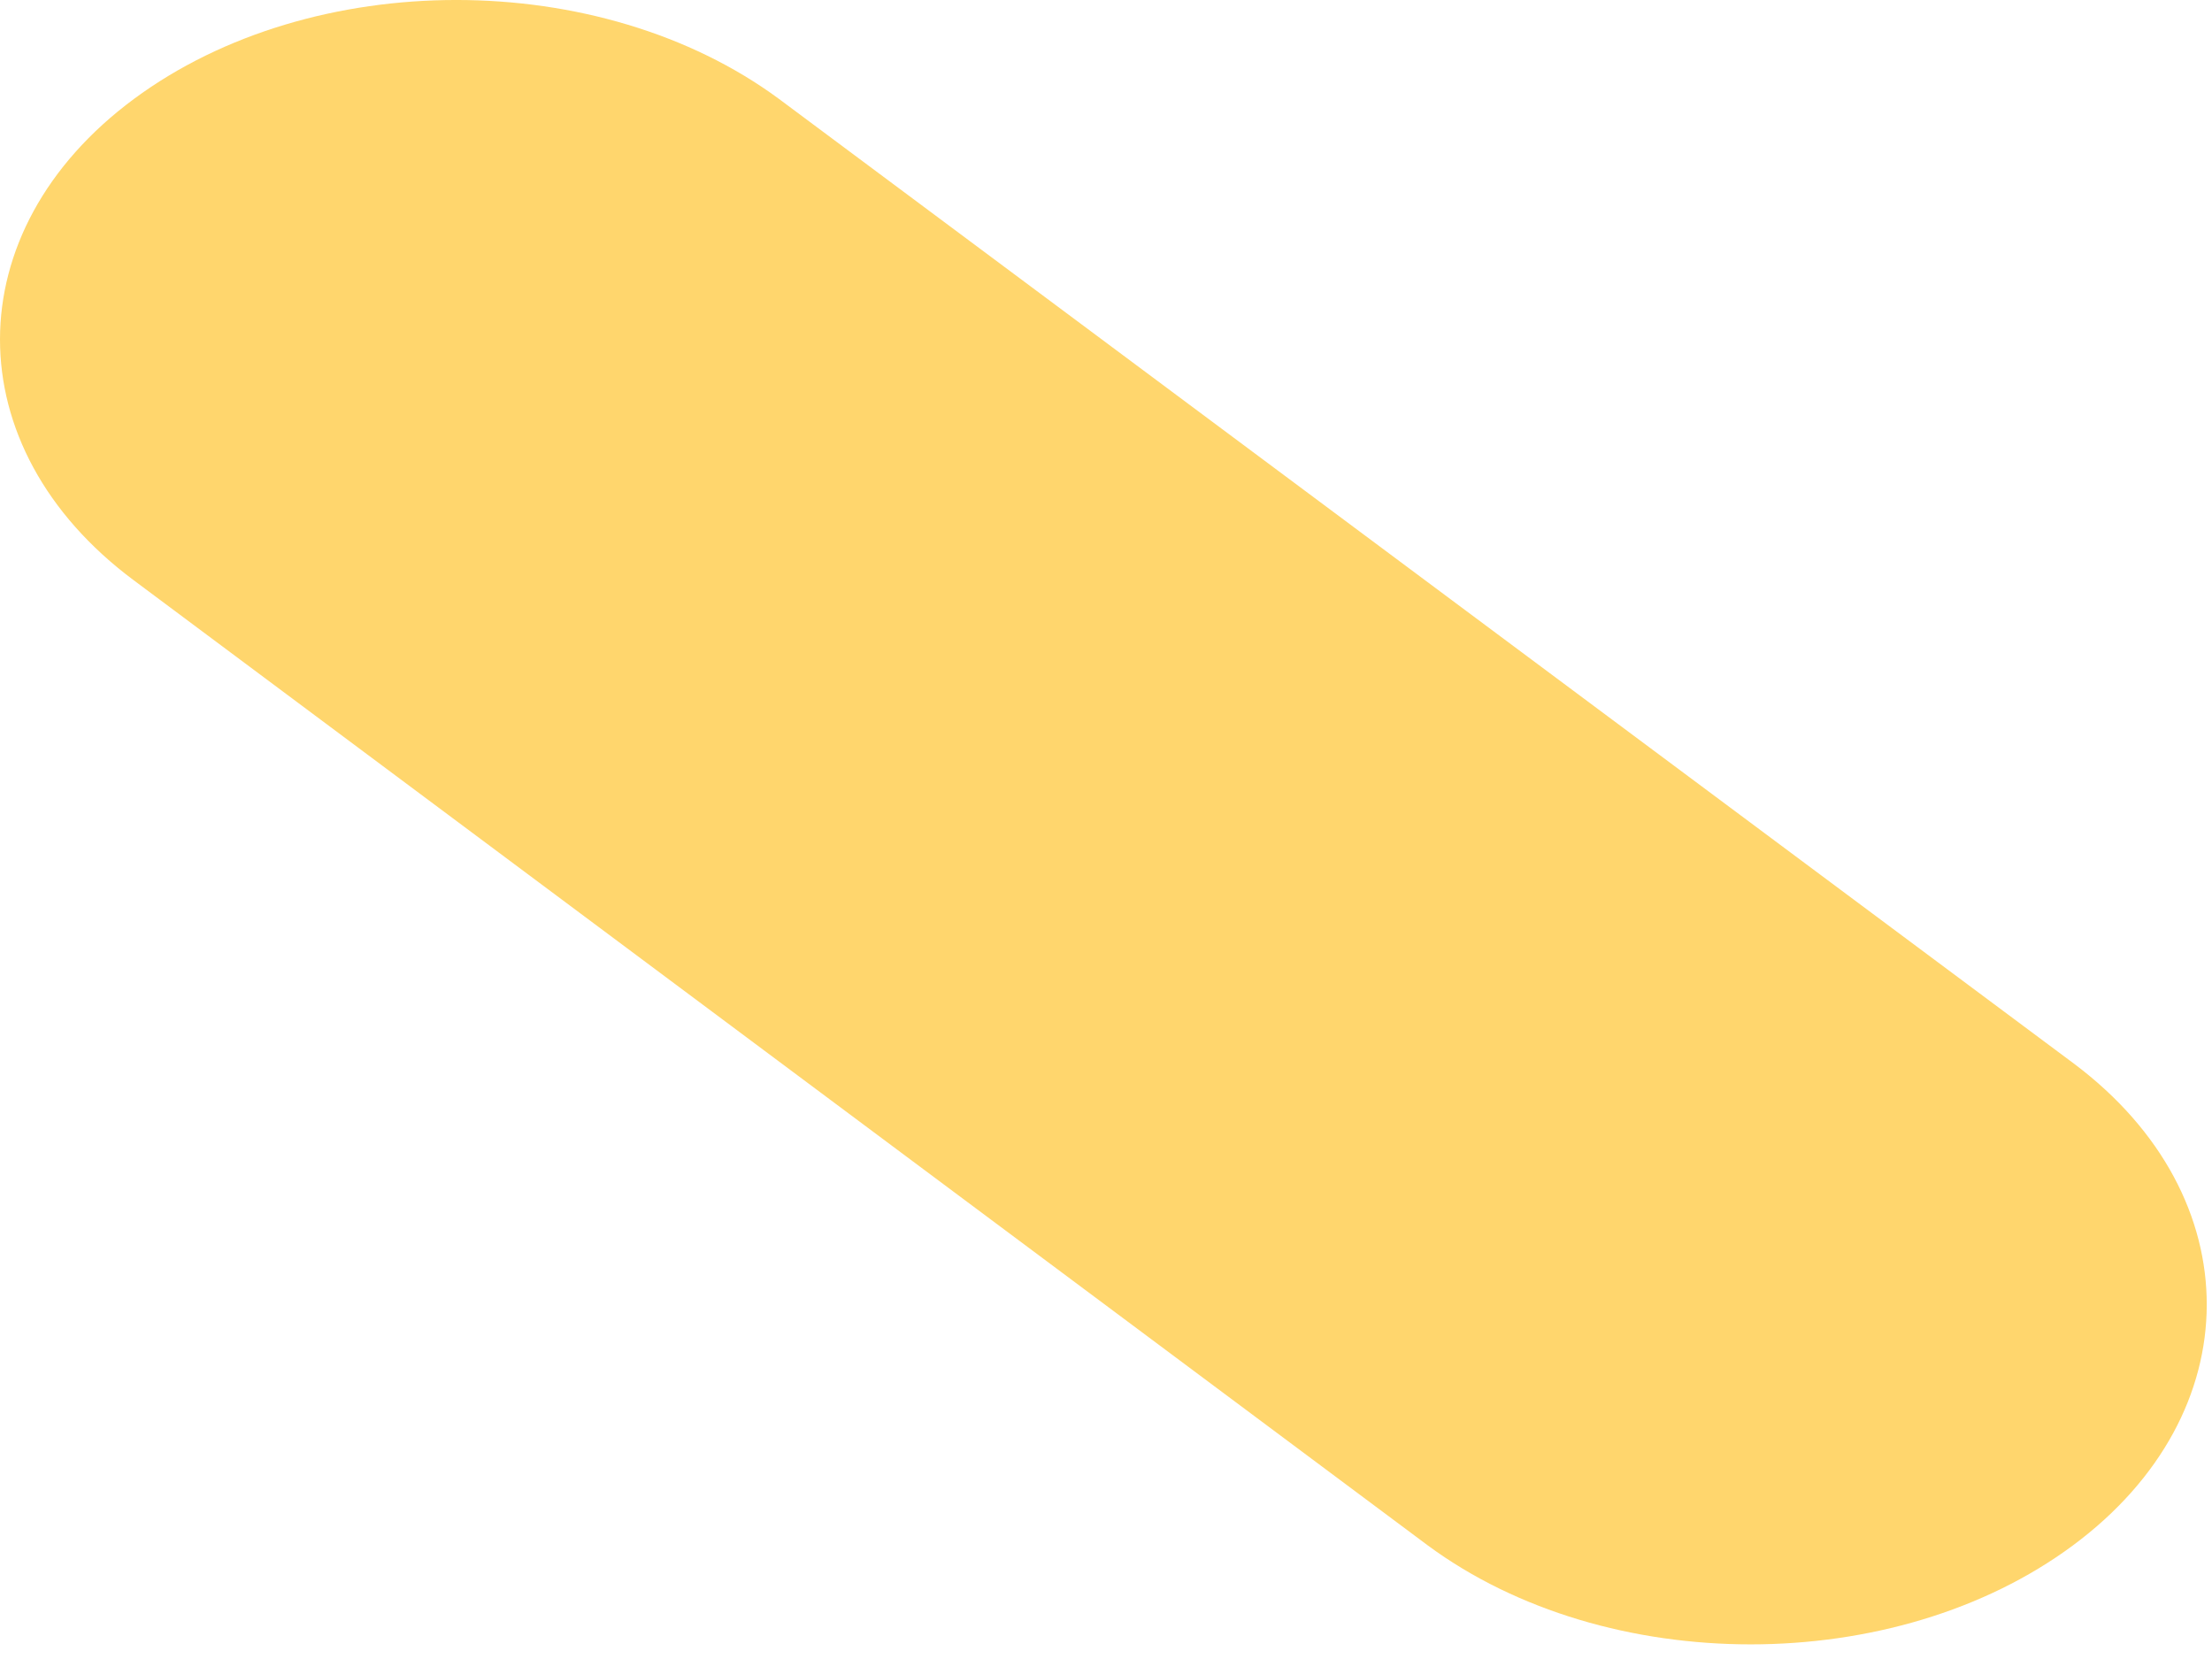 <?xml version="1.0" encoding="utf-8"?>
<svg xmlns="http://www.w3.org/2000/svg" fill="none" height="100%" overflow="visible" preserveAspectRatio="none" style="display: block;" viewBox="0 0 40 30" width="100%">
<path d="M37.513 19.241L14.088 1.79C10.855 -0.597 5.645 -0.597 2.421 1.79C-0.802 4.176 -0.812 8.09 2.421 10.495L25.819 27.946C29.052 30.332 34.266 30.332 37.485 27.946C40.705 25.559 40.709 21.646 37.513 19.241Z" fill="#FFD66D" id="Vector"/>
</svg>